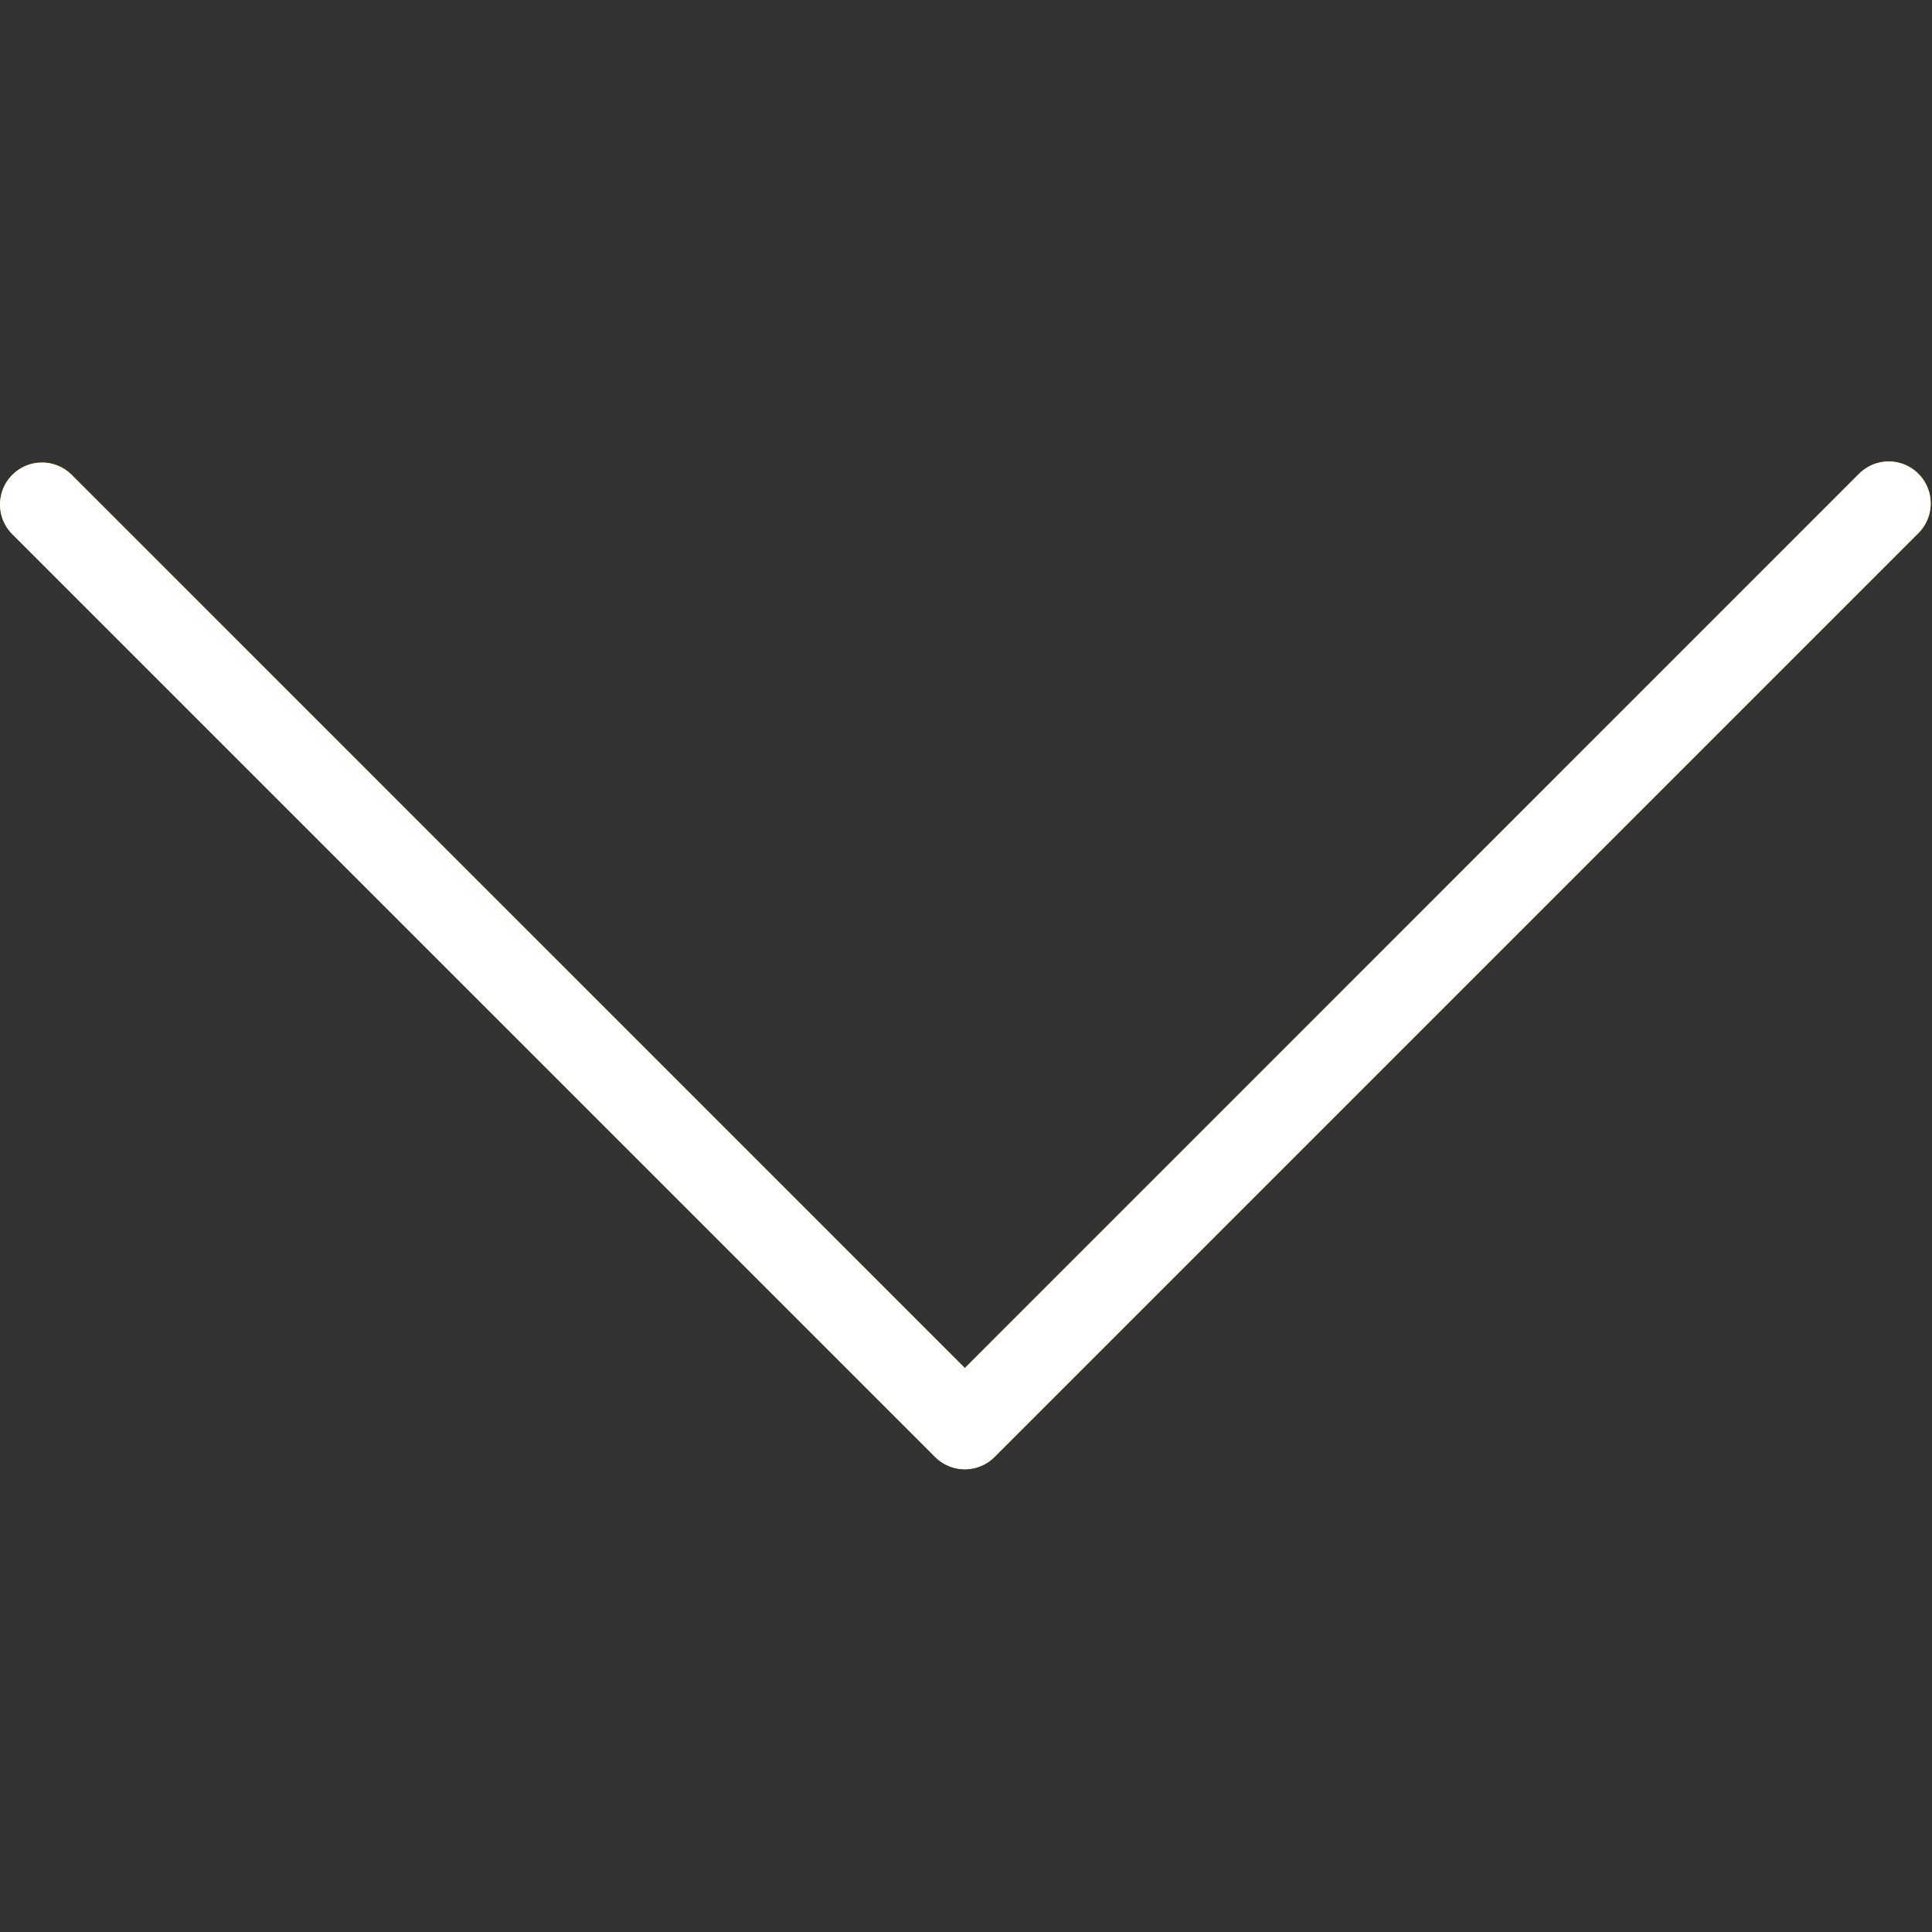 <svg xmlns="http://www.w3.org/2000/svg" viewBox="0 0 491 491" width="491" height="491">
	<rect x="0" y="0" width="491" height="491" fill="#333333" stroke="none"/>
	<style>
		tspan { white-space:pre }
		.shp0 { fill: #ffc107 } 
		.shp1 { fill: #ffffff } 
	</style>
	<path id="Layer" class="shp0" d="M472.33 120.53L245.21 347.67L18.1 120.53C13.86 116.44 7.11 116.55 3.01 120.79C-0.98 124.92 -0.98 131.48 3.01 135.61L237.68 370.28C241.85 374.44 248.6 374.44 252.76 370.28L487.43 135.61C491.67 131.52 491.79 124.77 487.69 120.53C483.6 116.29 476.85 116.17 472.61 120.27C472.52 120.35 472.44 120.44 472.35 120.53L472.33 120.53Z" />
	<path id="Layer" class="shp1" d="M245.21 373.42C242.38 373.42 239.66 372.3 237.66 370.3L2.99 135.63C-1.1 131.4 -0.98 124.64 3.26 120.55C7.39 116.56 13.94 116.56 18.08 120.55L245.21 347.67L472.33 120.53C476.42 116.29 483.17 116.18 487.41 120.27C491.65 124.36 491.76 131.11 487.67 135.35C487.59 135.44 487.5 135.53 487.41 135.61L252.74 370.28C250.75 372.28 248.04 373.41 245.21 373.42Z" />
	<g id="Layer">
	</g>
	<g id="Layer">
	</g>
	<g id="Layer">
	</g>
	<g id="Layer">
	</g>
	<g id="Layer">
	</g>
	<g id="Layer">
	</g>
	<g id="Layer">
	</g>
	<g id="Layer">
	</g>
	<g id="Layer">
	</g>
	<g id="Layer">
	</g>
	<g id="Layer">
	</g>
	<g id="Layer">
	</g>
	<g id="Layer">
	</g>
	<g id="Layer">
	</g>
	<g id="Layer">
	</g>
</svg>